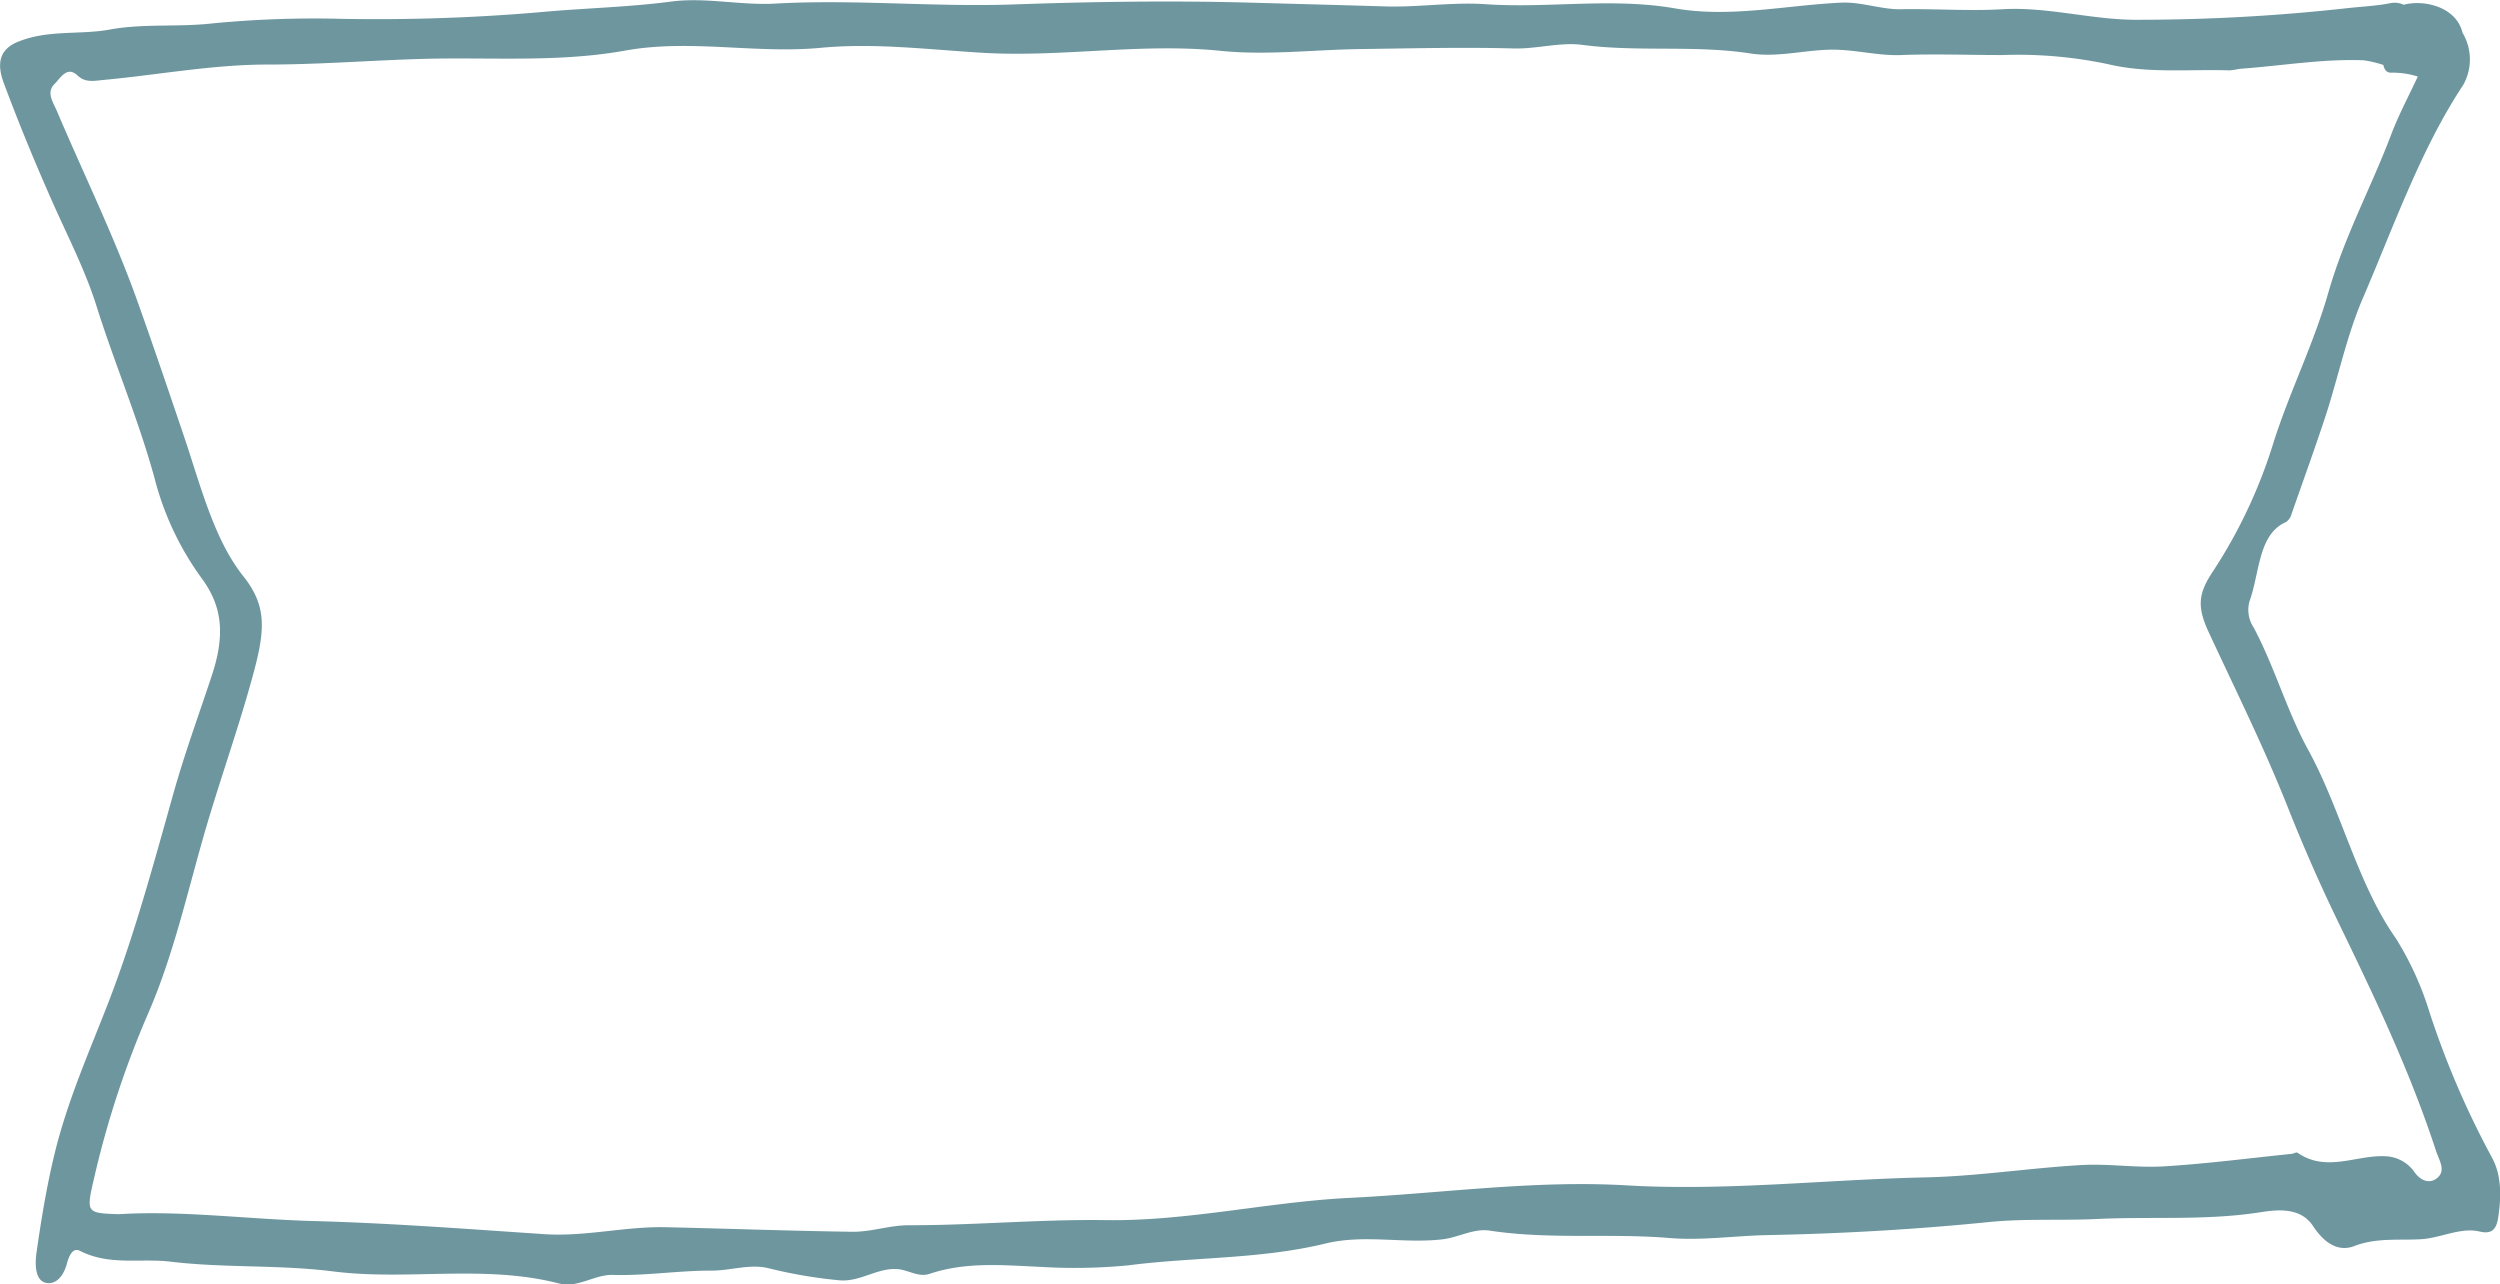 <svg xmlns="http://www.w3.org/2000/svg" viewBox="0 0 292 150"><title>see more</title><path d="M285.76,17.56a2.44,2.44,0,0,0-1.56-.19c-1.64.33-3.31.39-5,.58a221.7,221.7,0,0,1-24.7,1.36c-5.23,0-10.37-1.54-15.62-1.23-4,.23-8-.08-12,0-2.3,0-4.51-.88-6.86-.77-6.46.31-12.94,1.79-19.38.67-7.34-1.28-14.66,0-22-.48-3.92-.29-7.91.37-11.82.25-5.37-.16-10.75-.3-16.13-.45-9.11-.24-18.25-.1-27.35.22-9.28.32-18.53-.62-27.8-.1-4,.23-8.12-.76-12.12-.24-5.17.68-10.36.77-15.53,1.26a223.73,223.73,0,0,1-23,.76,123.45,123.45,0,0,0-15.14.54c-3.93.44-7.92,0-11.8.69-3.59.68-7.24,0-10.8,1.43-2.2.87-2.57,2.52-1.71,4.84,1.74,4.66,3.62,9.23,5.6,13.7,1.8,4.08,3.9,8.11,5.23,12.34,2.14,6.81,4.89,13.2,6.8,20.18a34.28,34.28,0,0,0,5.41,11.52c2.6,3.46,2.79,6.87,1.23,11.56s-3.17,9.1-4.49,13.8c-2.33,8.29-4.58,16.62-7.63,24.47-2.24,5.76-4.73,11.35-6.24,17.59-.9,3.73-1.54,7.6-2.09,11.47-.16,1.12-.2,3,.88,3.43s2.17-.38,2.65-2.09c.27-1,.7-2,1.55-1.57,3.46,1.76,7,.84,10.56,1.26,6.33.76,12.67.34,19,1.14,8.77,1.11,17.65-.85,26.4,1.41,2.2.57,4.17-1.08,6.32-1,3.84.11,7.68-.52,11.5-.5,2.25,0,4.49-.83,6.69-.27a55.42,55.42,0,0,0,8.24,1.4c2.38.22,4.45-1.49,6.78-1.31,1.27.1,2.46,1,3.76.55,4.27-1.43,8.59-1,12.91-.81a65.76,65.76,0,0,0,10.22-.17c7.7-1,15.47-.7,23.11-2.56,4.55-1.1,9.11.05,13.68-.49,1.89-.23,3.67-1.33,5.58-1,7,1.05,13.93.27,20.89.85,3.85.32,7.67-.27,11.51-.34,8.61-.17,17.21-.66,25.78-1.52,4.23-.43,8.43-.16,12.64-.36,6.39-.31,12.79.21,19.18-.8,2.06-.32,4.65-.54,6.08,1.63s3.08,3,4.81,2.33c2.59-1,5.19-.65,7.77-.8,2.33-.13,4.63-1.42,6.86-.9,1.5.36,2-.31,2.2-1.77.36-2.42.36-4.93-.82-7a102,102,0,0,1-7.25-16.92,36.13,36.13,0,0,0-3.91-8.56c-4.5-6.38-6.39-15-10.23-22-2.43-4.4-3.95-9.76-6.36-14.27a3.78,3.78,0,0,1-.51-3.06c1.21-3.28,1-7.88,4.29-9.29a1.69,1.69,0,0,0,.63-.93c1.34-3.83,2.72-7.64,4-11.52,1.46-4.51,2.48-9.38,4.29-13.59,3.67-8.54,6.83-17.57,11.76-25a6.08,6.08,0,0,0-.08-6.11C291.88,17.73,288,16.93,285.76,17.56Zm-1.43,15.05C282,38.8,278.92,44.4,277,51c-1.72,6.1-4.51,11.6-6.43,17.61a59.07,59.07,0,0,1-7.06,15.07c-1.78,2.65-1.92,4.19-.51,7.21,3.14,6.76,6.44,13.39,9.24,20.46q2.69,6.78,5.8,13.21c4.19,8.65,8.36,17.31,11.48,26.84.32,1,1.1,2.15.34,3s-1.91.76-2.8-.43a4.35,4.35,0,0,0-3.42-1.92c-3.42-.18-6.9,1.93-10.27-.4-.18-.12-.46.1-.7.12-5,.51-9.93,1.16-14.91,1.46-3.22.2-6.46-.34-9.68-.15-6.08.35-12.15,1.31-18.22,1.44-11.63.25-23.22,1.61-34.9.93-10.73-.63-21.52.93-32.29,1.46-9.54.47-19,2.75-28.55,2.6-7.66-.11-15.32.61-23,.6-2.25,0-4.4.8-6.6.76-7.25-.1-14.5-.37-21.75-.53-4.74-.11-9.44,1.13-14.2.81-9-.6-17.94-1.29-26.91-1.53-7.75-.21-15.49-1.26-22.8-.8-3.85-.14-3.82-.13-2.81-4.48a110.8,110.8,0,0,1,6.31-19.1c2.78-6.42,4.39-13.42,6.32-20.22,1.88-6.63,4.22-13,6-19.66,1.3-4.91,1.45-7.66-1.27-11.07-3.37-4.23-4.94-10.41-6.81-16-1.77-5.23-3.56-10.52-5.4-15.69C18.46,44.83,14.87,37.57,11.66,30c-.42-1-1.3-2.18-.31-3.17.72-.72,1.49-2.19,2.72-1,.91.87,2,.6,3,.51,6.38-.59,12.73-1.8,19.14-1.8,5.93,0,11.87-.47,17.79-.65,8-.25,16.12.46,24.13-1,7.59-1.34,15.17.42,22.79-.31,6.25-.59,12.62.22,18.91.59,9.26.54,18.48-1.18,27.74-.23,5.43.55,10.92-.14,16.38-.21,5.95-.08,11.9-.23,17.85-.07,2.7.07,5.45-.76,8-.42,6.55.86,13.11,0,19.62,1,3.22.51,6.41-.43,9.63-.44,2.7,0,5.32.73,8,.63,3.94-.15,7.89,0,11.81,0a50.77,50.77,0,0,1,12.38,1.07c4.62,1.1,9.43.57,14.17.72a9.46,9.46,0,0,0,1.17-.18c4.83-.34,9.63-1.18,14.48-1a13,13,0,0,1,2.32.55c.09.5.37.9.86.9a9.75,9.75,0,0,1,3.16.45C286.35,28.2,285.22,30.3,284.33,32.61Z" transform="translate(-5 -17)" style="fill:#6d969f"/></svg>